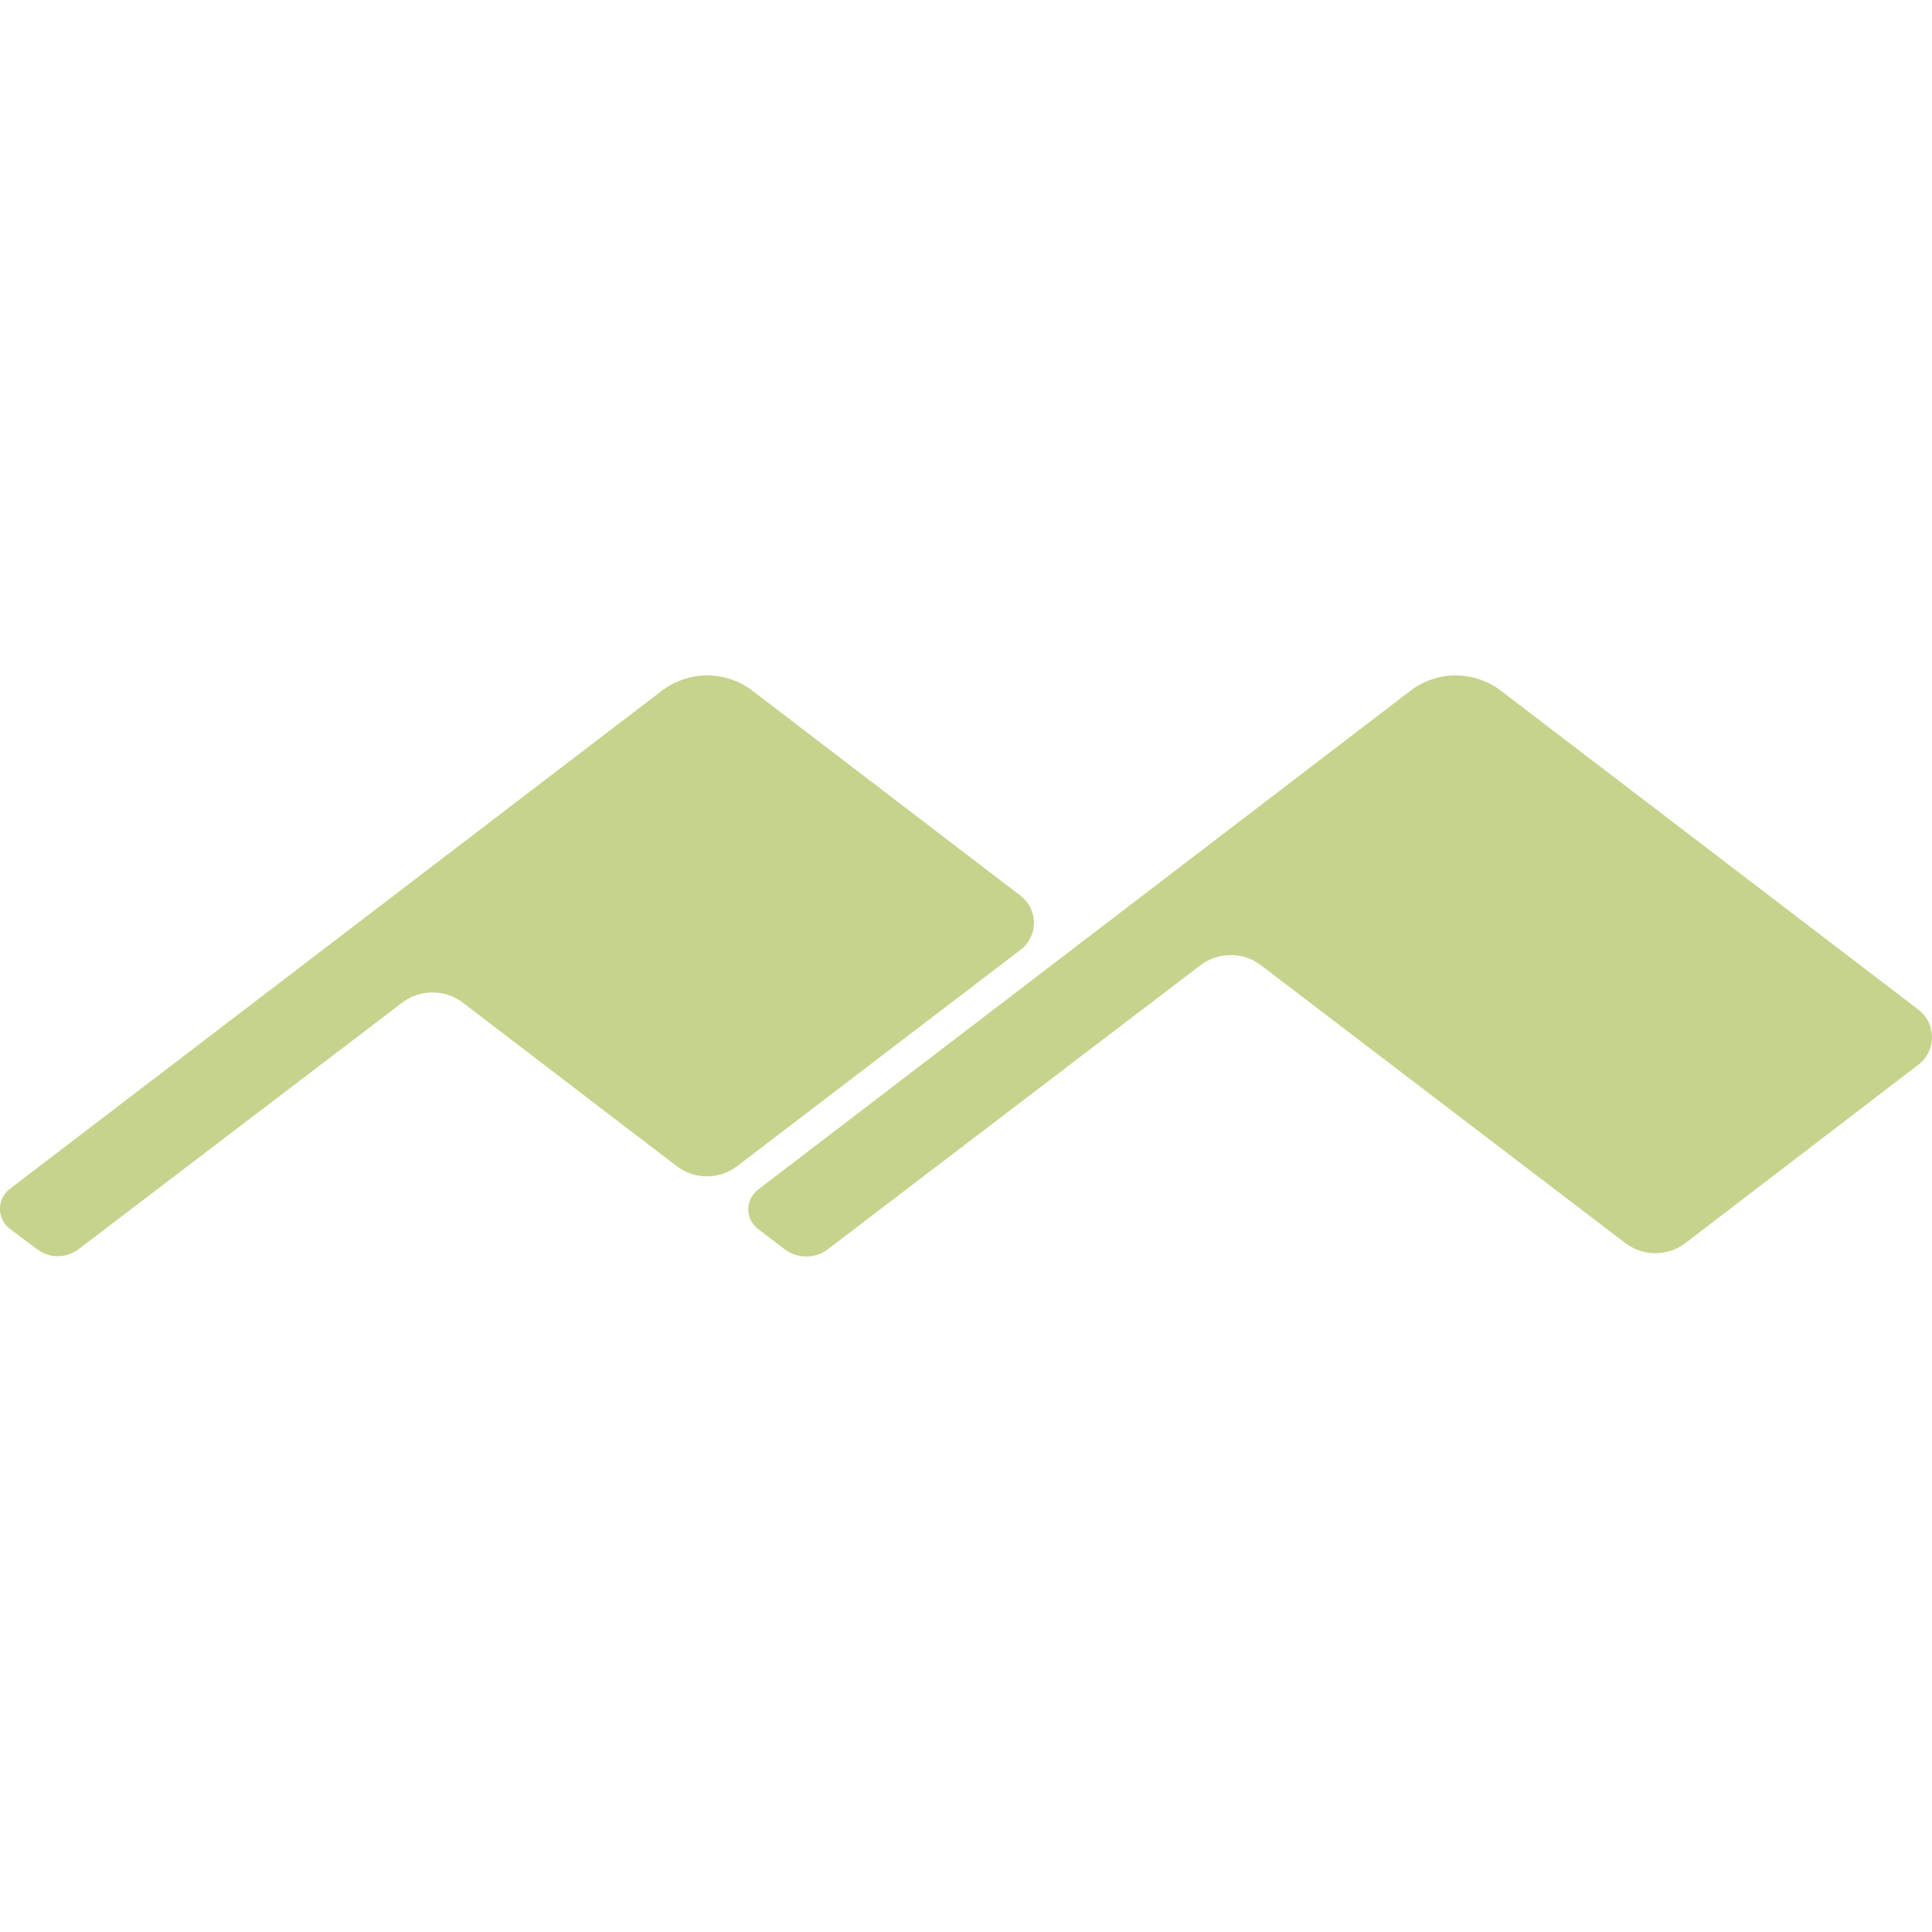 <svg role="img" width="32px" height="32px" viewBox="0 0 24 24" xmlns="http://www.w3.org/2000/svg"><title>Dovecot</title><path fill="#c6d38c" d="M 8.784 8.39 C 8.581 8.391 8.382 8.458 8.22 8.582 L 0.118 14.772 C -0.04 14.897 -0.04 15.138 0.118 15.262 L 0.457 15.515 C 0.61 15.635 0.825 15.635 0.98 15.515 L 4.998 12.454 C 5.22 12.286 5.526 12.286 5.748 12.454 L 8.407 14.487 C 8.628 14.655 8.934 14.655 9.156 14.487 L 12.671 11.804 C 12.902 11.636 12.902 11.291 12.671 11.122 L 9.349 8.582 C 9.187 8.458 8.988 8.39 8.784 8.39 Z M 18.082 8.39 C 17.878 8.39 17.68 8.458 17.519 8.582 L 9.417 14.778 C 9.255 14.901 9.255 15.144 9.417 15.267 L 9.752 15.522 C 9.908 15.638 10.124 15.638 10.279 15.522 L 14.914 11.989 C 15.136 11.823 15.442 11.823 15.662 11.989 L 20.189 15.441 C 20.41 15.61 20.718 15.61 20.939 15.441 L 23.828 13.228 C 24.057 13.056 24.057 12.712 23.828 12.54 L 18.647 8.582 C 18.485 8.458 18.286 8.39 18.082 8.39 Z"/></svg>